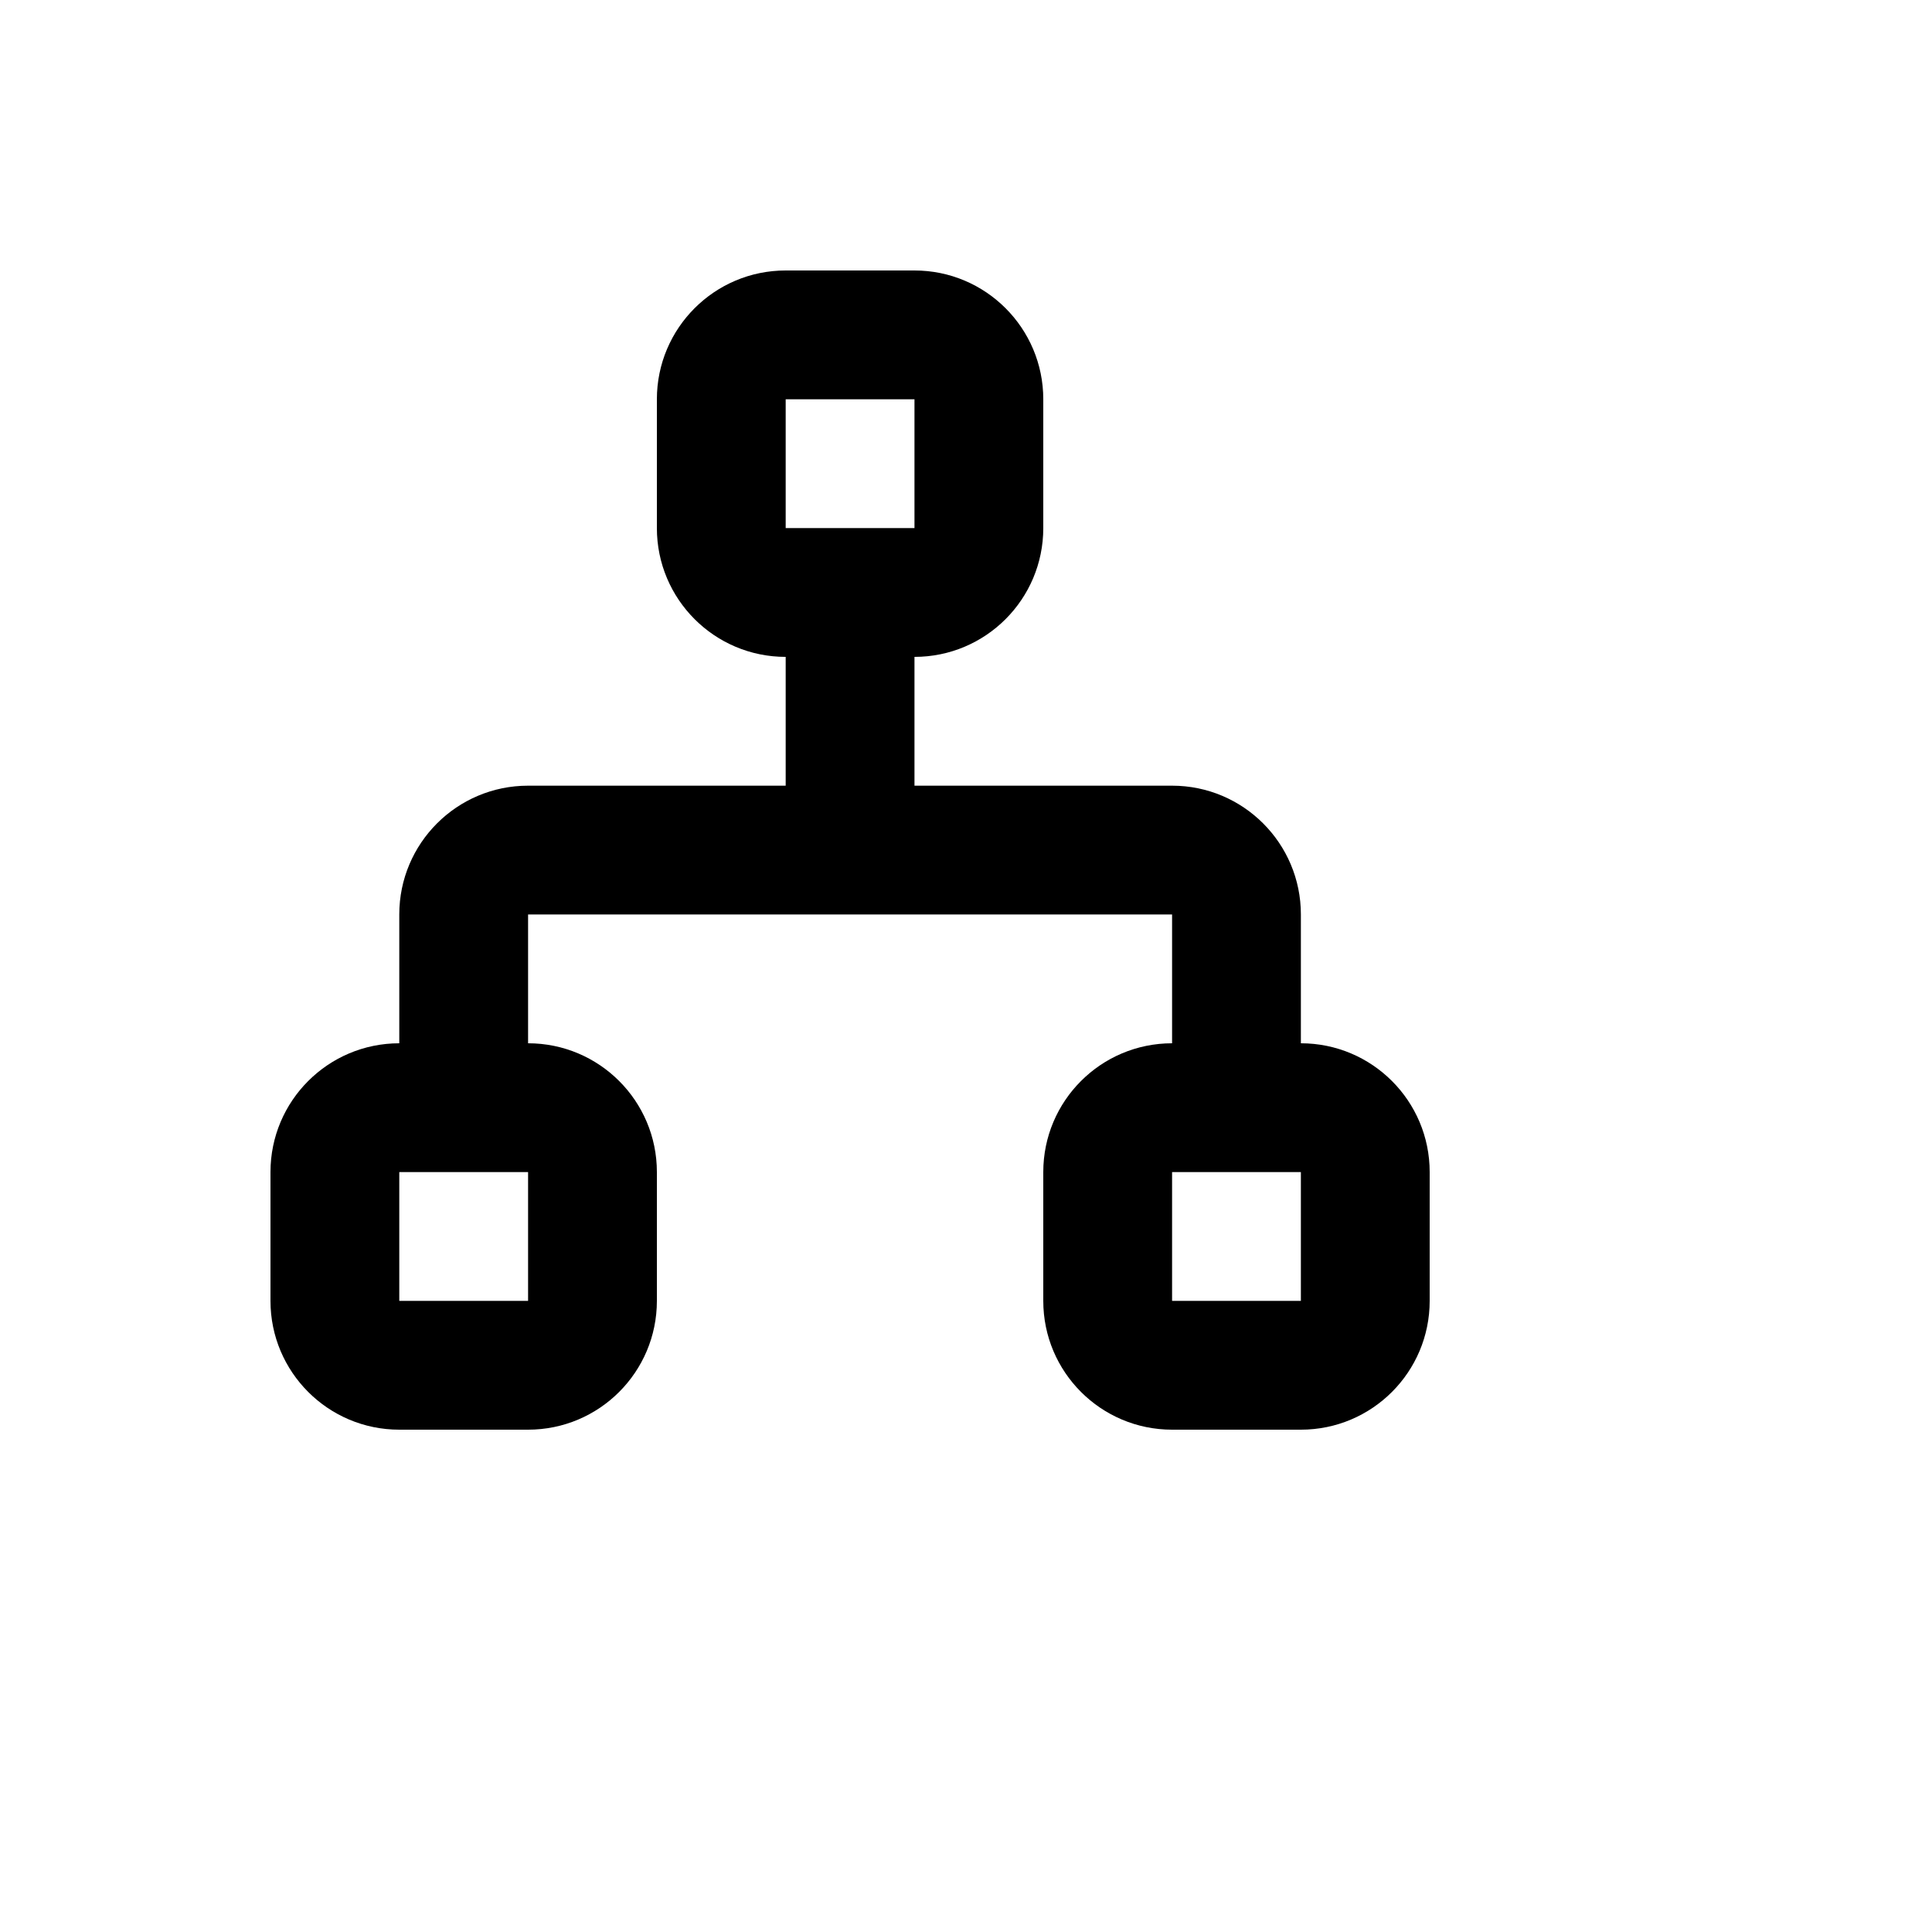 <svg xmlns="http://www.w3.org/2000/svg" version="1.1" xmlns:xlink="http://www.w3.org/1999/xlink" width="100%" height="100%" id="svgWorkerArea" viewBox="-25 -25 625 625" xmlns:idraw="https://idraw.muisca.co" style="background: white;"><defs id="defsdoc"><pattern id="patternBool" x="0" y="0" width="10" height="10" patternUnits="userSpaceOnUse" patternTransform="rotate(35)"><circle cx="5" cy="5" r="4" style="stroke: none;fill: #ff000070;"></circle></pattern></defs><g id="fileImp-971737535" class="cosito"><desc id="descImp-45533718" class="grouped"></desc><path id="pathImp-692377755" class="grouped" d="M395.833 312.5C418.846 312.5 437.5 331.154 437.5 354.167 437.5 354.167 437.5 395.833 437.5 395.833 437.5 418.846 418.846 437.5 395.833 437.5 395.833 437.5 354.167 437.5 354.167 437.5 331.154 437.5 312.5 418.846 312.5 395.833 312.5 395.833 312.5 354.167 312.5 354.167 312.5 331.154 331.154 312.5 354.167 312.5 354.167 312.5 354.167 270.833 354.167 270.833 354.167 270.833 145.833 270.833 145.833 270.833 145.833 270.833 145.833 312.5 145.833 312.5 168.846 312.5 187.5 331.154 187.5 354.167 187.5 354.167 187.5 395.833 187.5 395.833 187.5 418.846 168.846 437.5 145.833 437.5 145.833 437.5 104.167 437.5 104.167 437.5 81.154 437.5 62.5 418.846 62.5 395.833 62.5 395.833 62.5 354.167 62.5 354.167 62.5 331.154 81.154 312.5 104.167 312.5 104.167 312.5 104.167 270.833 104.167 270.833 104.167 247.821 122.821 229.167 145.833 229.167 145.833 229.167 229.167 229.167 229.167 229.167 229.167 229.167 229.167 187.5 229.167 187.5 206.154 187.5 187.5 168.846 187.5 145.833 187.5 145.833 187.5 104.167 187.5 104.167 187.5 81.154 206.154 62.5 229.167 62.5 229.167 62.5 270.833 62.5 270.833 62.5 293.846 62.5 312.5 81.154 312.5 104.167 312.5 104.167 312.5 145.833 312.5 145.833 312.5 168.846 293.846 187.5 270.833 187.5 270.833 187.5 270.833 229.167 270.833 229.167 270.833 229.167 354.167 229.167 354.167 229.167 377.179 229.167 395.833 247.821 395.833 270.833 395.833 270.833 395.833 312.5 395.833 312.5 395.833 312.5 395.833 312.5 395.833 312.5M104.167 354.167C104.167 354.167 104.167 395.833 104.167 395.833 104.167 395.833 145.833 395.833 145.833 395.833 145.833 395.833 145.833 354.167 145.833 354.167 145.833 354.167 104.167 354.167 104.167 354.167 104.167 354.167 104.167 354.167 104.167 354.167M354.167 354.167C354.167 354.167 354.167 395.833 354.167 395.833 354.167 395.833 395.833 395.833 395.833 395.833 395.833 395.833 395.833 354.167 395.833 354.167 395.833 354.167 354.167 354.167 354.167 354.167 354.167 354.167 354.167 354.167 354.167 354.167M229.167 104.167C229.167 104.167 229.167 145.833 229.167 145.833 229.167 145.833 270.833 145.833 270.833 145.833 270.833 145.833 270.833 104.167 270.833 104.167 270.833 104.167 229.167 104.167 229.167 104.167 229.167 104.167 229.167 104.167 229.167 104.167"></path></g></svg>